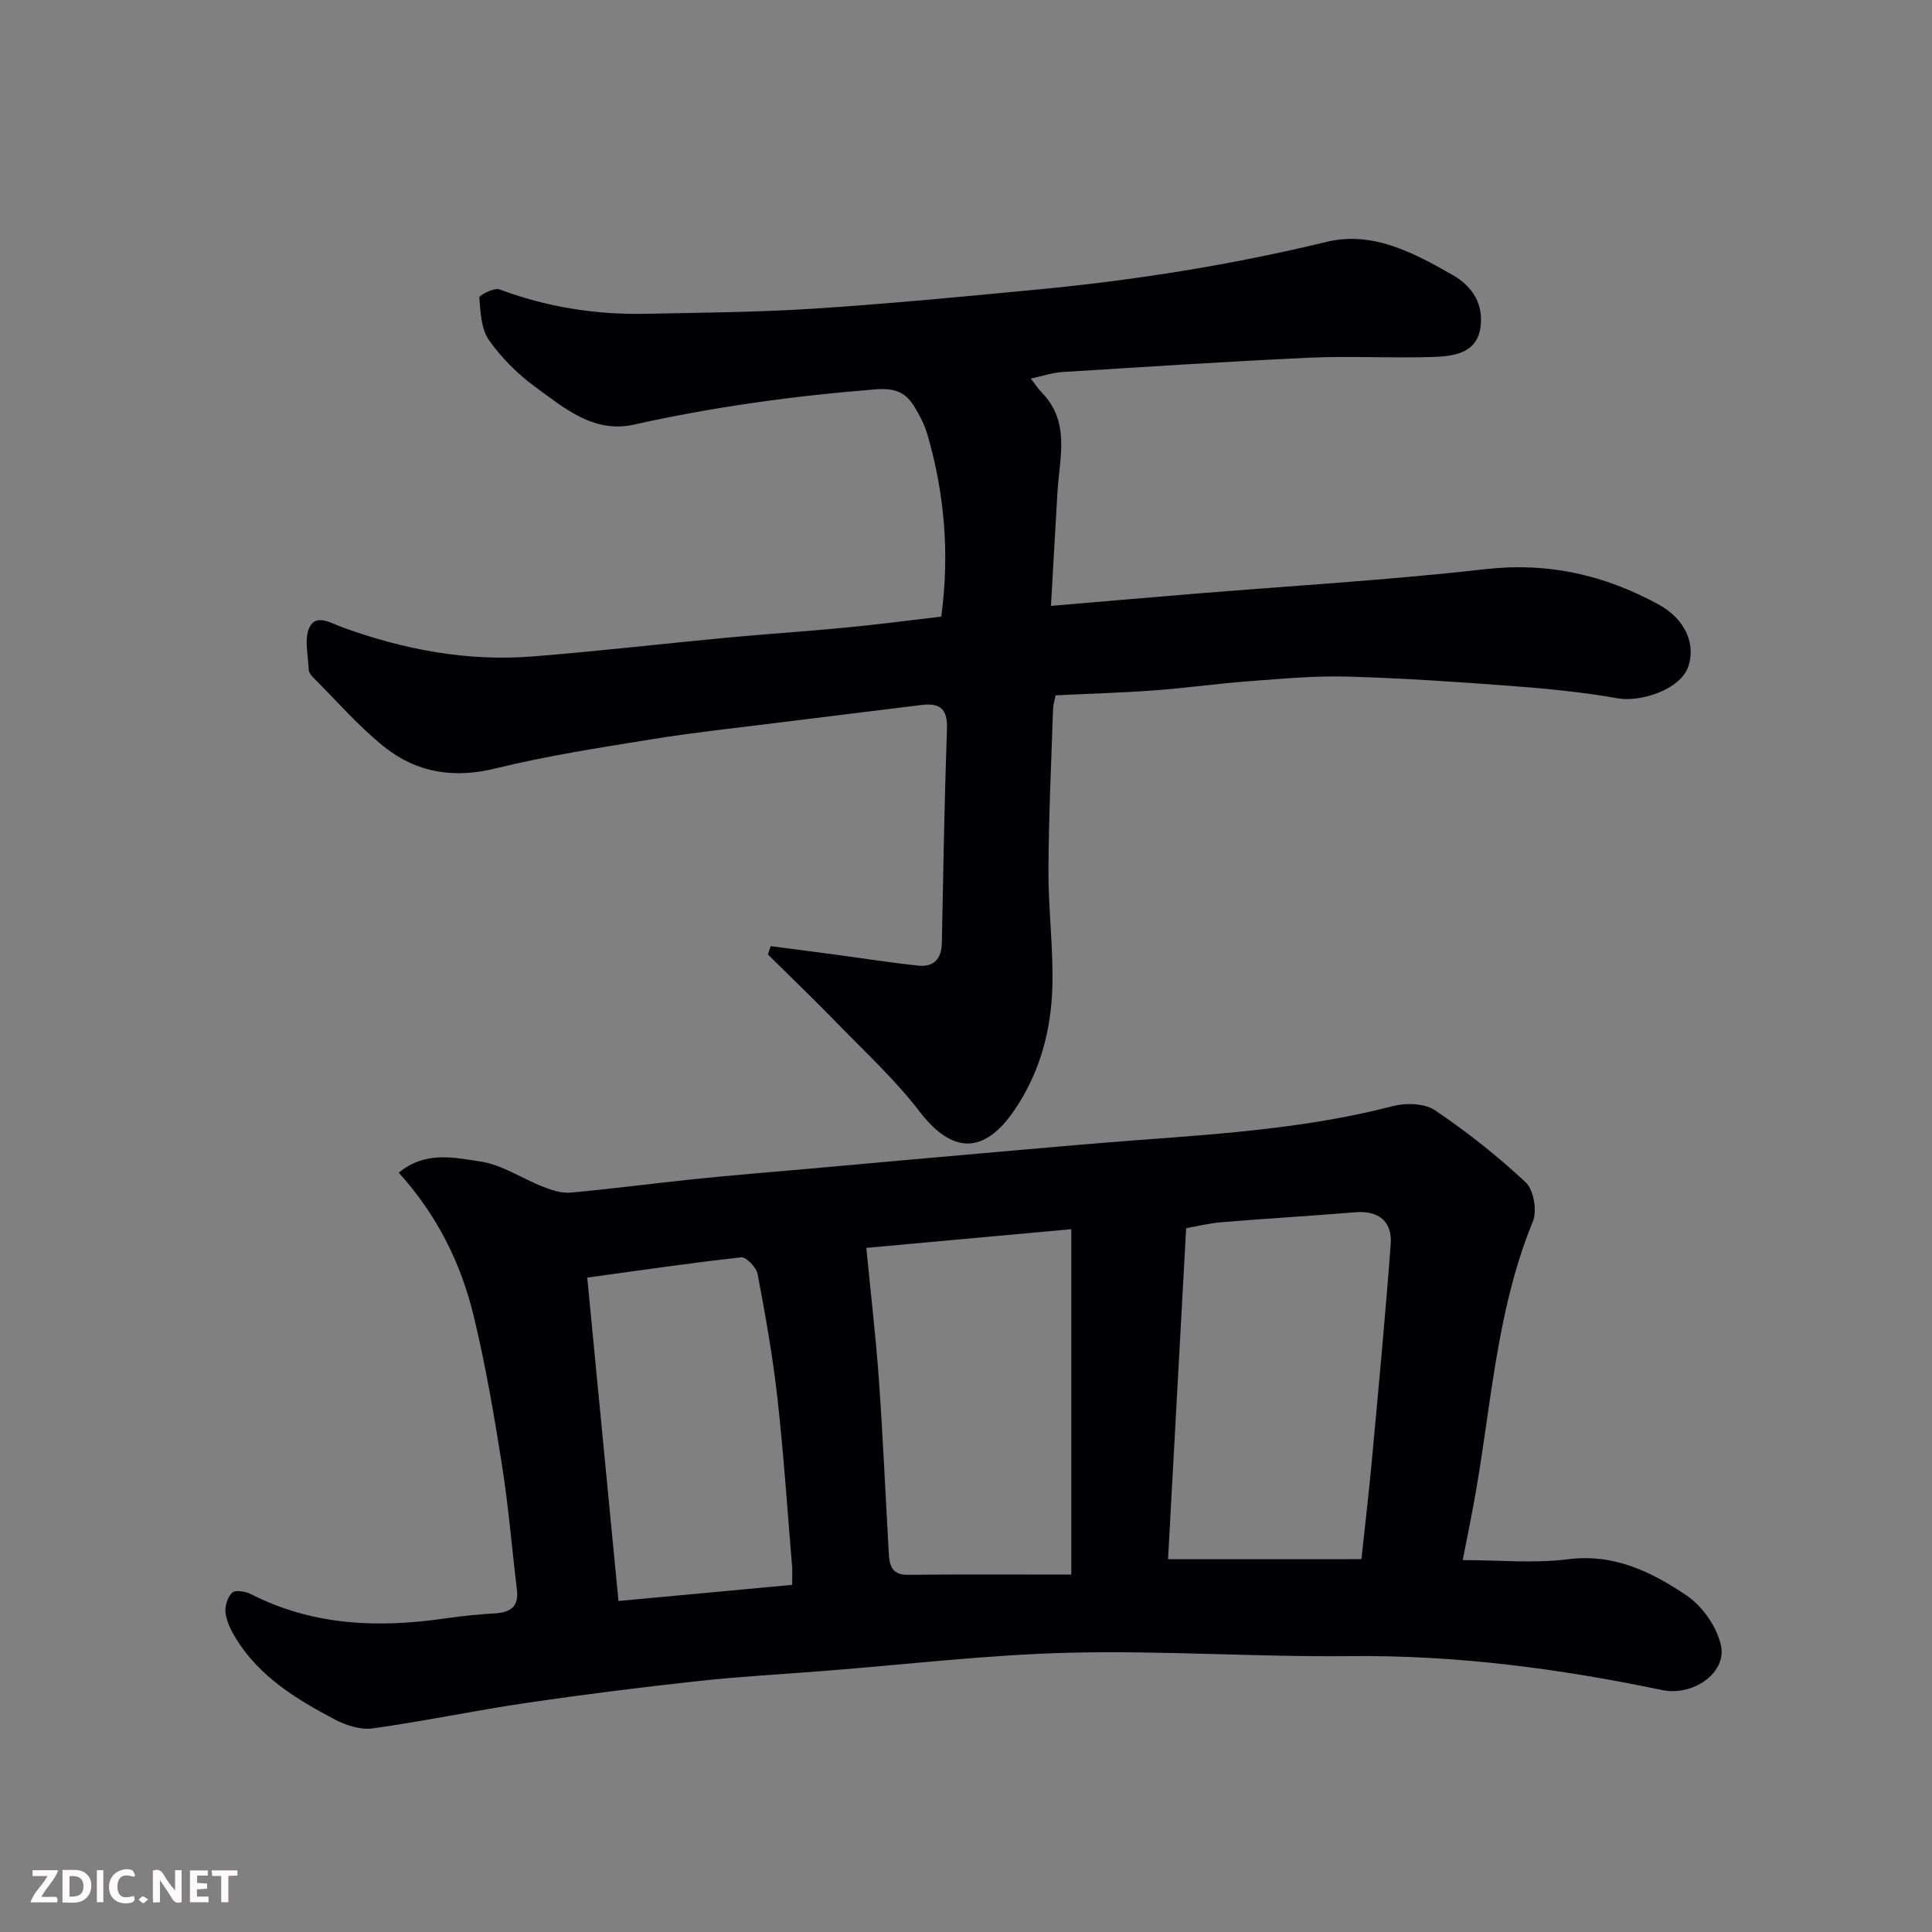 <svg enable-background="new 0 0 400 400" viewBox="0 0 400 400" xmlns="http://www.w3.org/2000/svg"><rect x="0" y="0" width="400" height="400" fill="#808080" stroke="none"/><path d="m82.56 242.79c5.48-4.55 11.51-3.12 16.92-2.31 4.48.67 8.6 3.53 12.96 5.23 1.79.69 3.82 1.38 5.66 1.21 8.65-.78 17.26-1.93 25.9-2.82 7.69-.79 15.39-1.41 23.09-2.09 14.73-1.32 29.47-2.65 44.2-3.94 8.2-.72 16.39-1.43 24.6-2.05 17.65-1.31 35.28-2.55 52.53-7.02 2.69-.7 6.53-.58 8.68.87 6.62 4.47 12.96 9.47 18.79 14.93 1.65 1.55 2.38 5.86 1.48 8.07-7.8 19.01-8.67 39.4-12.39 59.21-.63 3.35-1.31 6.7-2.14 10.92 7.48 0 14.78.72 21.87-.18 9.5-1.2 17.23 2.64 24.42 7.46 3.33 2.24 6.4 6.6 7.19 10.48 1.16 5.65-5.86 10.47-12.17 9.15-21.29-4.44-42.69-7.27-64.54-7.03-19.42.21-38.87-1.18-58.28-.7-16.92.42-33.81 2.45-50.71 3.77-8.7.68-17.42 1.15-26.09 2.1-11.88 1.3-23.74 2.78-35.56 4.52-10.65 1.57-21.2 3.8-31.85 5.28-2.52.35-5.55-.66-7.89-1.9-7.86-4.14-15.45-8.78-20.31-16.6-1.01-1.63-1.96-3.49-2.22-5.35-.19-1.38.39-3.32 1.35-4.24.65-.62 2.78-.28 3.91.29 12.86 6.56 26.42 7.05 40.34 5.01 3.4-.5 6.84-.83 10.28-1.04 3.21-.2 4.86-1.47 4.44-4.91-1.05-8.62-1.74-17.29-3.1-25.86-1.63-10.29-3.39-20.6-5.83-30.72-2.62-10.87-7.48-20.82-15.53-29.74zm199.31 80.02c.76-7.15 1.55-13.83 2.17-20.53 1.37-14.89 2.78-29.77 3.89-44.68.36-4.83-2.62-7.01-7.39-6.61-9.18.76-18.38 1.29-27.57 2.05-2.68.22-5.32.88-7.39 1.24-1.27 23.24-2.5 45.79-3.75 68.54 13.71-.01 26.64-.01 40.04-.01zm-102.51-64.45c.9 9.28 1.96 18.23 2.6 27.21.85 12.01 1.37 24.04 2.06 36.06.14 2.46.62 4.45 3.92 4.42 10.89-.12 21.78-.05 33.86-.05 0-24.81 0-48.17 0-71.51-14.27 1.3-28.29 2.58-42.44 3.87zm-15.36 69.77c0-1.89.07-2.88-.01-3.86-.97-11.63-1.74-23.29-3.04-34.88-.96-8.58-2.49-17.11-4.09-25.6-.26-1.38-2.35-3.58-3.38-3.47-10.37 1.13-20.69 2.66-31.9 4.19 2.14 22.13 4.28 44.24 6.47 66.96 12.35-1.15 23.93-2.22 35.95-3.34z" fill="#010103"/><path d="m194.88 127.66c1.75-13.01.68-25.46-2.87-37.71-.45-1.55-1.15-3.05-1.94-4.46-1.9-3.42-3.51-5.3-8.8-4.88-16.87 1.35-33.5 3.61-50 7.3-8.31 1.86-14.43-3.41-20.46-7.81-3.64-2.66-7.01-6.02-9.59-9.71-1.61-2.3-1.74-5.78-1.98-8.77-.04-.5 3.06-2.11 4.15-1.71 9.81 3.67 19.92 5.27 30.33 5.06 11.6-.24 23.22-.32 34.79-1.07 15.42-1 30.81-2.48 46.2-3.95 20.18-1.92 40.14-5.08 59.88-9.86 9.57-2.32 17.99 2.19 26.11 6.81 4.28 2.43 6.47 6.18 5.82 10.86-.74 5.36-5.51 6-9.7 6.14-8.49.29-17.01-.23-25.49.15-17.14.78-34.26 1.91-51.39 2.98-2.09.13-4.14.84-6.52 1.35.76.98 1.45 2.04 2.31 2.93 5.9 6.09 3.63 13.44 3.21 20.51-.47 7.9-.9 15.8-1.35 23.62 10.19-.86 19.62-1.68 29.05-2.46 20.33-1.67 40.71-2.85 60.97-5.15 12.96-1.47 24.61 1.24 35.75 7.3 5.63 3.07 7.75 8.28 6.18 12.87-1.65 4.85-9.97 7.39-14.52 6.59-7.25-1.28-14.63-2.01-21.98-2.56-11.35-.86-22.71-1.63-34.08-1.95-6.75-.19-13.53.45-20.28.95-6.55.49-13.06 1.42-19.61 1.9-6.75.5-13.52.69-20.53 1.03-.19 1.05-.49 1.97-.52 2.9-.36 11.1-.9 22.19-.95 33.29-.04 7.93 1 15.87.82 23.79-.21 9.24-2.52 18.02-7.83 25.85-6.32 9.31-12.92 9.14-19.68.33-5.02-6.54-11.17-12.22-16.94-18.16-4.73-4.87-9.63-9.57-14.45-14.34.19-.58.38-1.15.57-1.73 4.18.55 8.37 1.08 12.55 1.64 5.99.8 11.97 1.74 17.98 2.39 3.24.35 4.85-1.4 4.91-4.73.29-14.76.54-29.53 1.06-44.29.15-4.14-1.47-5.42-5.27-4.94-10.07 1.26-20.16 2.46-30.23 3.73-8.45 1.06-16.92 1.96-25.32 3.32-10.94 1.77-21.93 3.45-32.67 6.09-8.6 2.11-16.26.89-22.91-4.39-5.37-4.26-9.91-9.56-14.79-14.42-.45-.44-.94-1.1-.96-1.67-.1-2.98-1-6.45.21-8.83 1.39-2.75 4.52-.73 6.88.13 12.64 4.57 25.66 7.05 39.12 6 13.42-1.05 26.8-2.62 40.2-3.88 8.19-.77 16.4-1.3 24.59-2.09 6.53-.61 13.03-1.47 19.97-2.29z" fill="#010103"/><g fill="#fcfafa"><path d="m37.59 393.81c-.92.31-1.52.05-2-.78-.7-1.2-1.52-2.34-2.47-3.78v4.59c-.55.03-.95.05-1.41.07-.03-.37-.06-.64-.06-.91 0-1.91 0-3.81 0-5.7 1.13-.41 1.77-.03 2.29.91.62 1.11 1.38 2.14 2.31 3.19v-4.2h1.35v6.61z"/><path d="m12.94 393.88v-6.75c1.9.19 3.93-.54 5.37 1.29.8 1.01.78 2.88.03 3.97-1.37 1.97-3.4 1.51-5.4 1.49m1.45-1.22c2.04.12 2.92-.58 2.89-2.21-.03-1.51-.98-2.19-2.89-2z"/><path d="m11.81 393.87h-5.49c.68-2.18 2.47-3.48 3.51-5.45h-3.08v-1.21h5.29c-.71 2.13-2.44 3.48-3.47 5.51.86 0 1.63.04 2.39-.01.79-.05 1.14.21.85 1.16"/><path d="m39.33 393.86v-6.61h3.7v1.07h-2.22v1.52c.68.04 1.34.09 2.07.13v1.07c-.72.05-1.38.09-2.1.14v1.48h2.4v1.19h-3.84z"/><path d="m27.71 388.56c-1.15-.3-2.46-.61-3.1.64-.37.73-.41 1.93-.06 2.67.63 1.35 1.99.93 3.17.68.35.94-.01 1.32-.93 1.46-1.62.25-3.05-.27-3.76-1.48-.73-1.24-.6-3.03.31-4.17.88-1.11 2.71-1.7 4-1.16.32.13.44.74.65 1.12-.1.08-.19.16-.28.24"/><path d="m49.15 387.24v1.07c-.59.02-1.17.05-1.87.08v5.44h-1.48v-5.44h-1.85c-.05-.4-.08-.73-.13-1.15z"/><path d="m20.06 387.21h1.33v6.62h-1.33z"/><path d="m30.68 393.25c-.49.38-.8.79-1.05.76-.32-.05-.6-.45-.9-.7.26-.24.51-.64.8-.67.29-.04.62.3 1.15.61"/></g></svg>